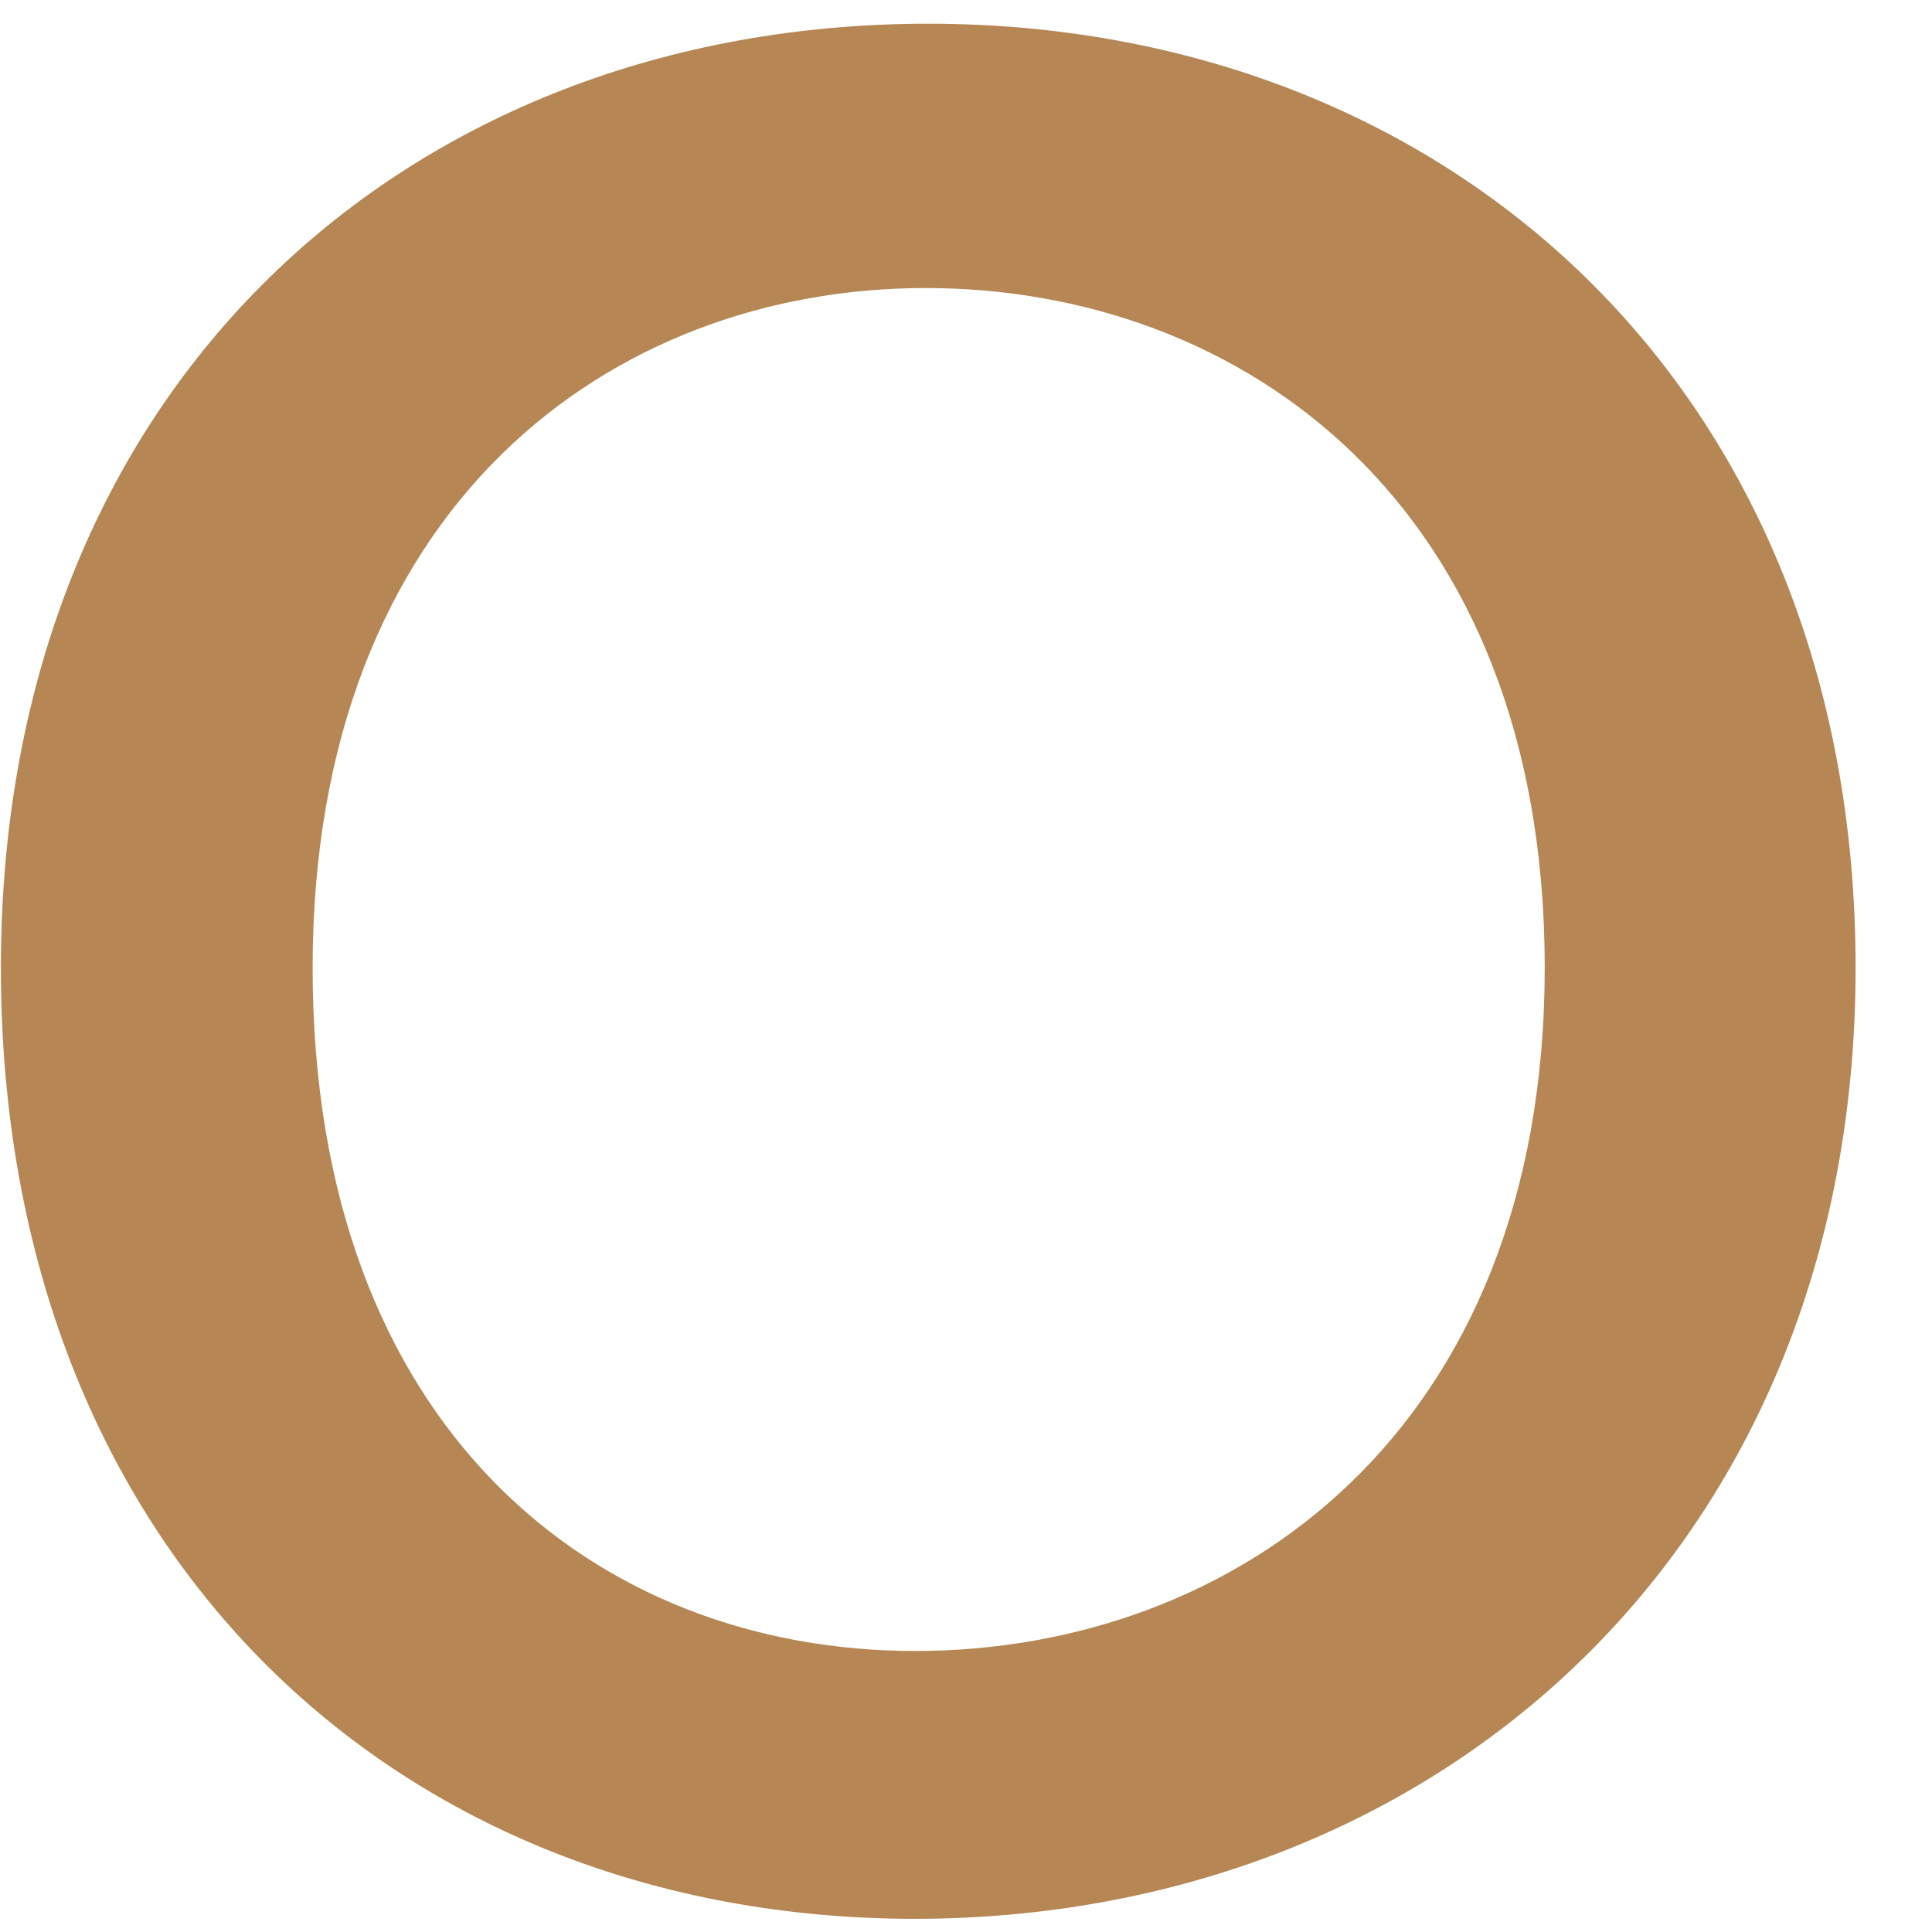 <?xml version="1.0" encoding="UTF-8"?>
<svg xmlns="http://www.w3.org/2000/svg" width="22" height="22" viewBox="0 0 22 22" fill="none">
  <path id="Vector" d="M10.42 21.85C4.51 21.85 0.01 17.66 0.01 11.02C0.01 4.38 4.66 0.27 10.57 0.27C16.48 0.27 21.13 4.42 21.13 11.02C21.13 17.62 16.36 21.85 10.41 21.85H10.42ZM10.42 18.8C14.05 18.8 17.59 16.32 17.59 11.02C17.59 5.72 14.12 3.28 10.54 3.28C6.96 3.28 3.56 5.76 3.56 11.02C3.56 16.28 6.8 18.8 10.42 18.8Z" fill="#B68754"></path>
</svg>
